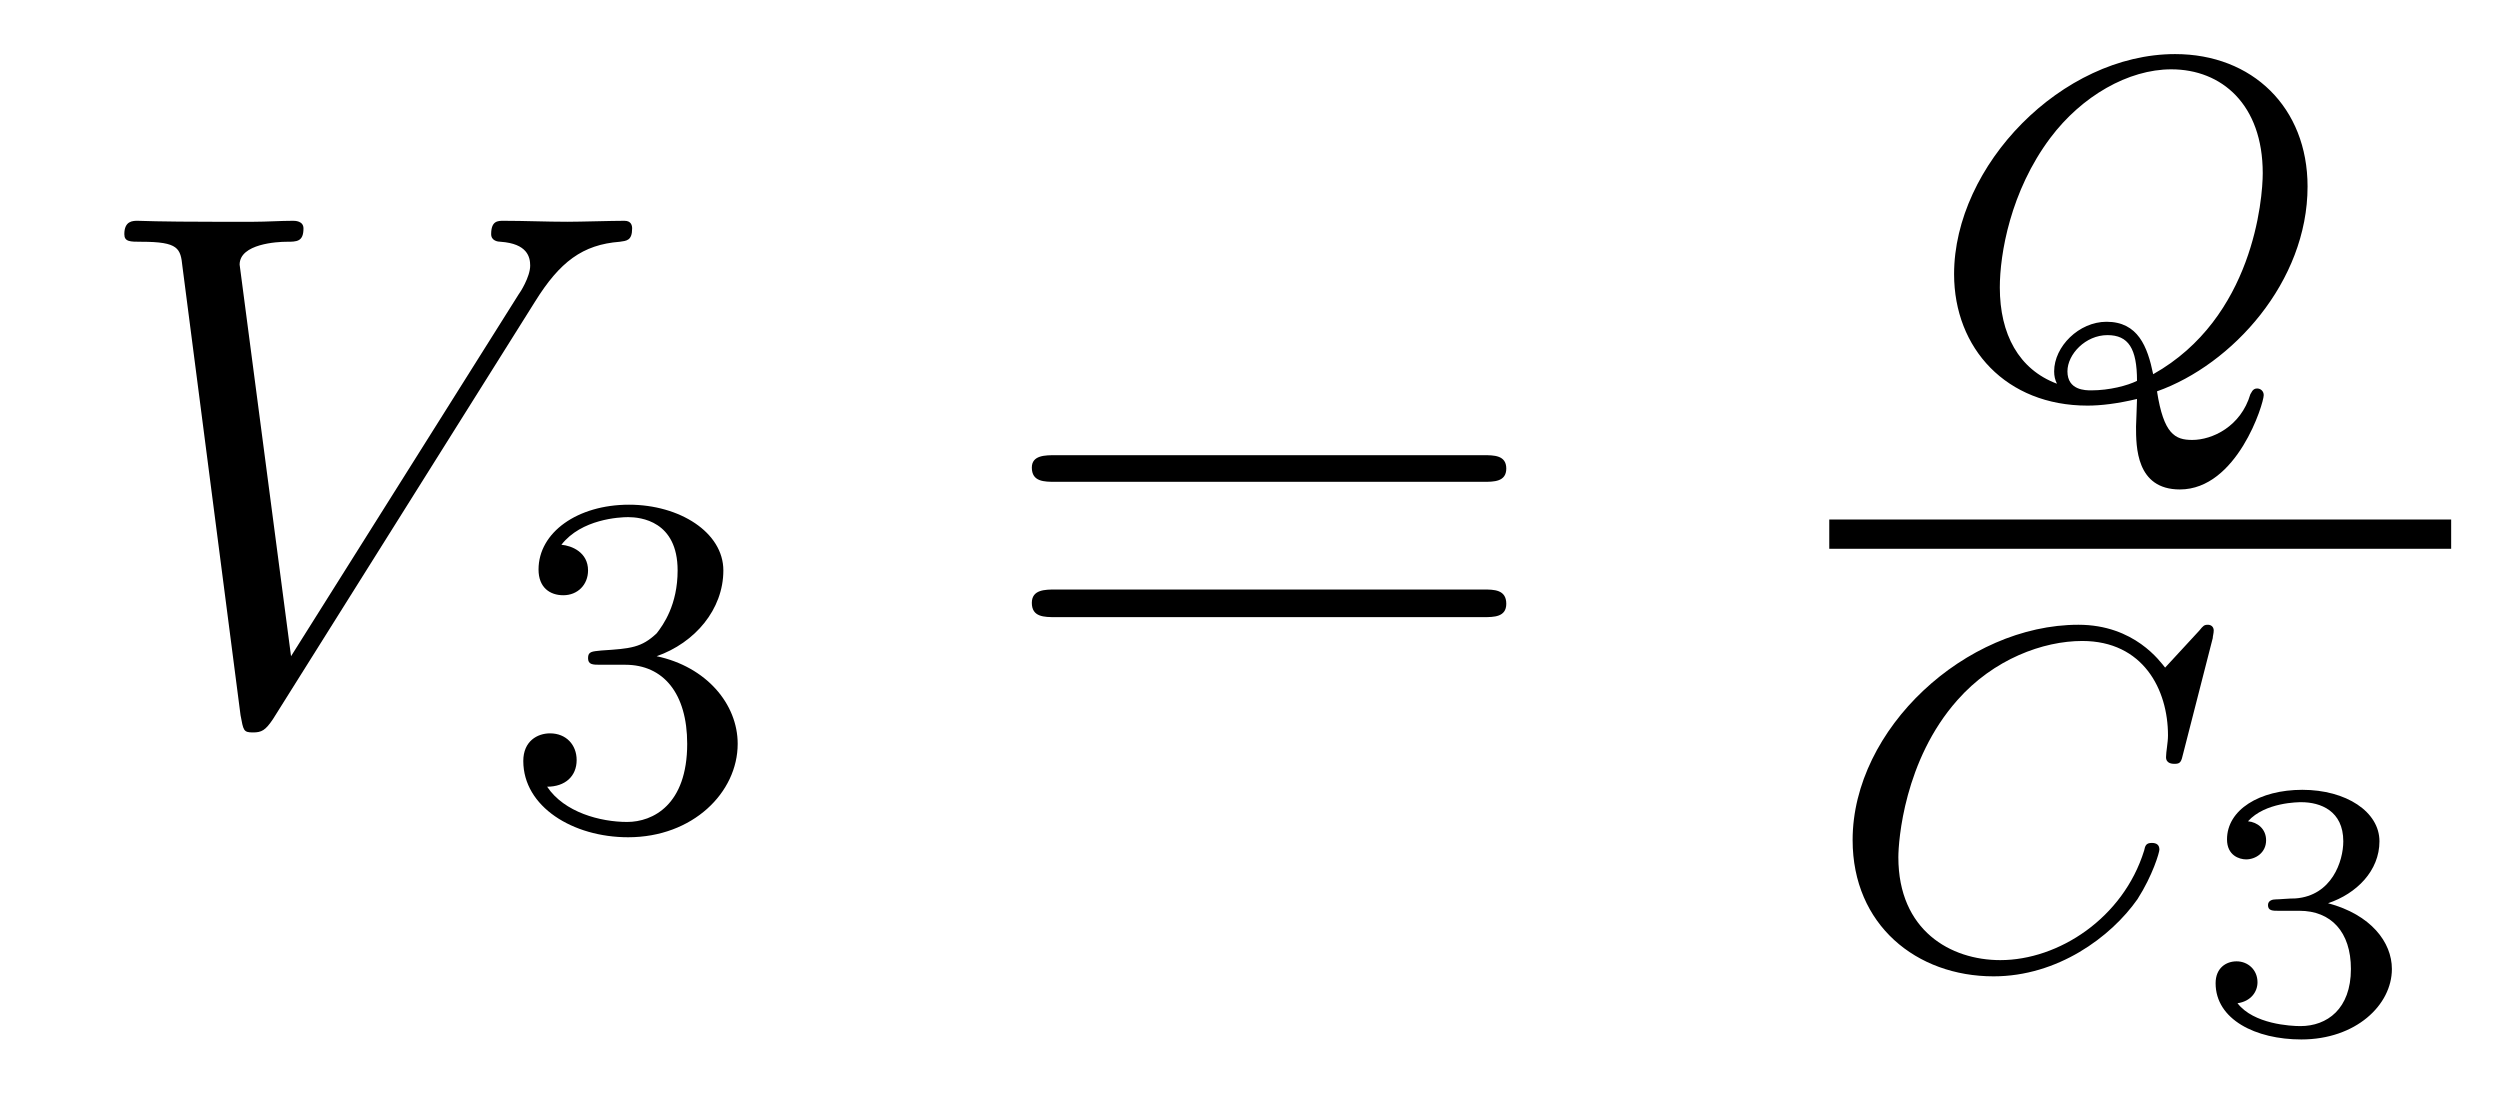 <?xml version='1.0'?>
<!-- This file was generated by dvisvgm 1.9.2 -->
<svg height='18pt' version='1.1' viewBox='0 -18 41 18' width='41pt' xmlns='http://www.w3.org/2000/svg' xmlns:xlink='http://www.w3.org/1999/xlink'>
<g id='page1'>
<g transform='matrix(1 0 0 1 -127 648)'>
<path d='M135.773 -661.051C136.18 -661.707 136.555 -661.988 137.164 -662.035C137.273 -662.051 137.367 -662.051 137.367 -662.254C137.367 -662.301 137.352 -662.379 137.242 -662.379C137.023 -662.379 136.523 -662.363 136.305 -662.363C135.961 -662.363 135.602 -662.379 135.258 -662.379C135.164 -662.379 135.055 -662.379 135.055 -662.16C135.055 -662.051 135.164 -662.035 135.211 -662.035C135.648 -662.004 135.695 -661.785 135.695 -661.644C135.695 -661.457 135.523 -661.191 135.508 -661.176L131.773 -655.238L130.93 -661.66C130.93 -662.004 131.555 -662.035 131.695 -662.035C131.867 -662.035 131.977 -662.035 131.977 -662.254C131.977 -662.379 131.836 -662.379 131.805 -662.379C131.602 -662.379 131.367 -662.363 131.164 -662.363H130.492C129.633 -662.363 129.273 -662.379 129.258 -662.379C129.18 -662.379 129.039 -662.379 129.039 -662.16C129.039 -662.035 129.133 -662.035 129.32 -662.035C129.93 -662.035 129.961 -661.926 129.992 -661.629L130.945 -654.27C130.992 -654.02 130.992 -653.988 131.148 -653.988C131.289 -653.988 131.352 -654.02 131.477 -654.207L135.773 -661.051ZM135.238 -654.238' fill-rule='evenodd'/>
<path d='M137.254 -655.098C137.879 -655.098 138.27 -654.629 138.27 -653.801C138.27 -652.801 137.707 -652.52 137.285 -652.52C136.848 -652.52 136.254 -652.676 135.973 -653.098C136.269 -653.098 136.457 -653.27 136.457 -653.535C136.457 -653.785 136.285 -653.973 136.02 -653.973C135.816 -653.973 135.582 -653.848 135.582 -653.52C135.582 -652.77 136.395 -652.269 137.301 -652.269C138.363 -652.269 139.098 -653.004 139.098 -653.801C139.098 -654.457 138.582 -655.066 137.769 -655.238C138.395 -655.457 138.863 -656.004 138.863 -656.645C138.863 -657.27 138.144 -657.723 137.316 -657.723C136.473 -657.723 135.832 -657.27 135.832 -656.66C135.832 -656.363 136.02 -656.238 136.238 -656.238C136.473 -656.238 136.644 -656.41 136.644 -656.645C136.644 -656.941 136.379 -657.051 136.207 -657.066C136.535 -657.488 137.16 -657.519 137.301 -657.519C137.504 -657.519 138.113 -657.457 138.113 -656.645C138.113 -656.082 137.879 -655.754 137.769 -655.613C137.52 -655.379 137.348 -655.363 136.863 -655.332C136.707 -655.316 136.644 -655.316 136.644 -655.207C136.644 -655.098 136.723 -655.098 136.848 -655.098H137.254ZM139.437 -652.441' fill-rule='evenodd'/>
<path d='M151.328 -658.098C151.5 -658.098 151.703 -658.098 151.703 -658.316C151.703 -658.535 151.5 -658.535 151.328 -658.535H144.312C144.141 -658.535 143.922 -658.535 143.922 -658.332C143.922 -658.098 144.125 -658.098 144.312 -658.098H151.328ZM151.328 -655.879C151.5 -655.879 151.703 -655.879 151.703 -656.098C151.703 -656.332 151.5 -656.332 151.328 -656.332H144.312C144.141 -656.332 143.922 -656.332 143.922 -656.113C143.922 -655.879 144.125 -655.879 144.312 -655.879H151.328ZM152.398 -654.238' fill-rule='evenodd'/>
<path d='M162.375 -659.582C163.609 -660.02 164.844 -661.379 164.844 -662.941C164.844 -664.238 163.938 -665.113 162.672 -665.113C160.812 -665.113 159.047 -663.285 159.047 -661.504C159.047 -660.285 159.906 -659.348 161.234 -659.348C161.453 -659.348 161.719 -659.379 162.047 -659.457C162.047 -659.363 162.031 -659.066 162.031 -659.004C162.031 -658.676 162.031 -657.973 162.75 -657.973C163.688 -657.973 164.125 -659.379 164.125 -659.52C164.125 -659.582 164.078 -659.629 164.016 -659.629C163.938 -659.629 163.922 -659.551 163.906 -659.535C163.75 -659.004 163.281 -658.785 162.953 -658.785C162.672 -658.785 162.484 -658.879 162.375 -659.582ZM160.734 -659.707C160.109 -659.941 159.797 -660.519 159.797 -661.285C159.797 -661.832 159.969 -662.863 160.625 -663.738C161.141 -664.426 161.906 -664.863 162.609 -664.863C163.437 -664.863 164.109 -664.285 164.109 -663.16C164.109 -662.738 163.953 -660.785 162.312 -659.863C162.219 -660.316 162.063 -660.723 161.547 -660.723C161.094 -660.723 160.688 -660.316 160.688 -659.91C160.688 -659.832 160.703 -659.769 160.734 -659.707ZM162.047 -659.754C161.891 -659.676 161.594 -659.598 161.297 -659.598C161.203 -659.598 160.906 -659.598 160.906 -659.91C160.906 -660.191 161.203 -660.504 161.562 -660.504C161.906 -660.504 162.047 -660.285 162.047 -659.754ZM165.359 -659.52' fill-rule='evenodd'/>
<path d='M157 -657H167.199V-657.48H157'/>
<path d='M163.289 -655.535C163.289 -655.566 163.305 -655.613 163.305 -655.66C163.305 -655.723 163.258 -655.754 163.211 -655.754C163.148 -655.754 163.133 -655.738 163.07 -655.66L162.508 -655.051C162.43 -655.145 162.008 -655.754 161.086 -655.754C159.242 -655.754 157.383 -654.051 157.383 -652.223C157.383 -650.832 158.43 -649.988 159.695 -649.988C160.742 -649.988 161.617 -650.629 162.055 -651.254C162.305 -651.645 162.414 -652.02 162.414 -652.066C162.414 -652.145 162.367 -652.176 162.289 -652.176C162.195 -652.176 162.18 -652.129 162.164 -652.051C161.82 -650.941 160.758 -650.254 159.805 -650.254C158.992 -650.254 158.133 -650.738 158.133 -651.941C158.133 -652.207 158.227 -653.535 159.102 -654.519C159.695 -655.191 160.508 -655.488 161.148 -655.488C162.148 -655.488 162.555 -654.691 162.555 -653.941C162.555 -653.816 162.523 -653.676 162.523 -653.582C162.523 -653.473 162.633 -653.473 162.664 -653.473C162.758 -653.473 162.773 -653.504 162.805 -653.645L163.289 -655.535ZM162.957 -650.16' fill-rule='evenodd'/>
<path d='M164.711 -651.063C165.227 -651.063 165.555 -650.719 165.555 -650.109C165.555 -649.453 165.164 -649.172 164.727 -649.172C164.57 -649.172 163.961 -649.203 163.695 -649.547C163.914 -649.578 164.023 -649.734 164.023 -649.891C164.023 -650.094 163.867 -650.234 163.68 -650.234C163.508 -650.234 163.336 -650.125 163.336 -649.875C163.336 -649.281 163.992 -648.953 164.742 -648.953C165.633 -648.953 166.227 -649.516 166.227 -650.109C166.227 -650.547 165.883 -651 165.18 -651.187C165.648 -651.344 166.023 -651.719 166.023 -652.203S165.477 -653.047 164.758 -653.047C164.055 -653.047 163.523 -652.719 163.523 -652.234C163.523 -651.969 163.727 -651.906 163.836 -651.906C163.992 -651.906 164.164 -652.016 164.164 -652.219C164.164 -652.406 164.023 -652.516 163.867 -652.531C164.148 -652.844 164.695 -652.844 164.742 -652.844C165.055 -652.844 165.43 -652.703 165.43 -652.203C165.43 -651.875 165.242 -651.312 164.648 -651.266C164.539 -651.266 164.383 -651.25 164.32 -651.25C164.273 -651.25 164.195 -651.234 164.195 -651.156C164.195 -651.063 164.273 -651.063 164.367 -651.063H164.711ZM166.559 -649.078' fill-rule='evenodd'/>
</g>
</g>
</svg>
